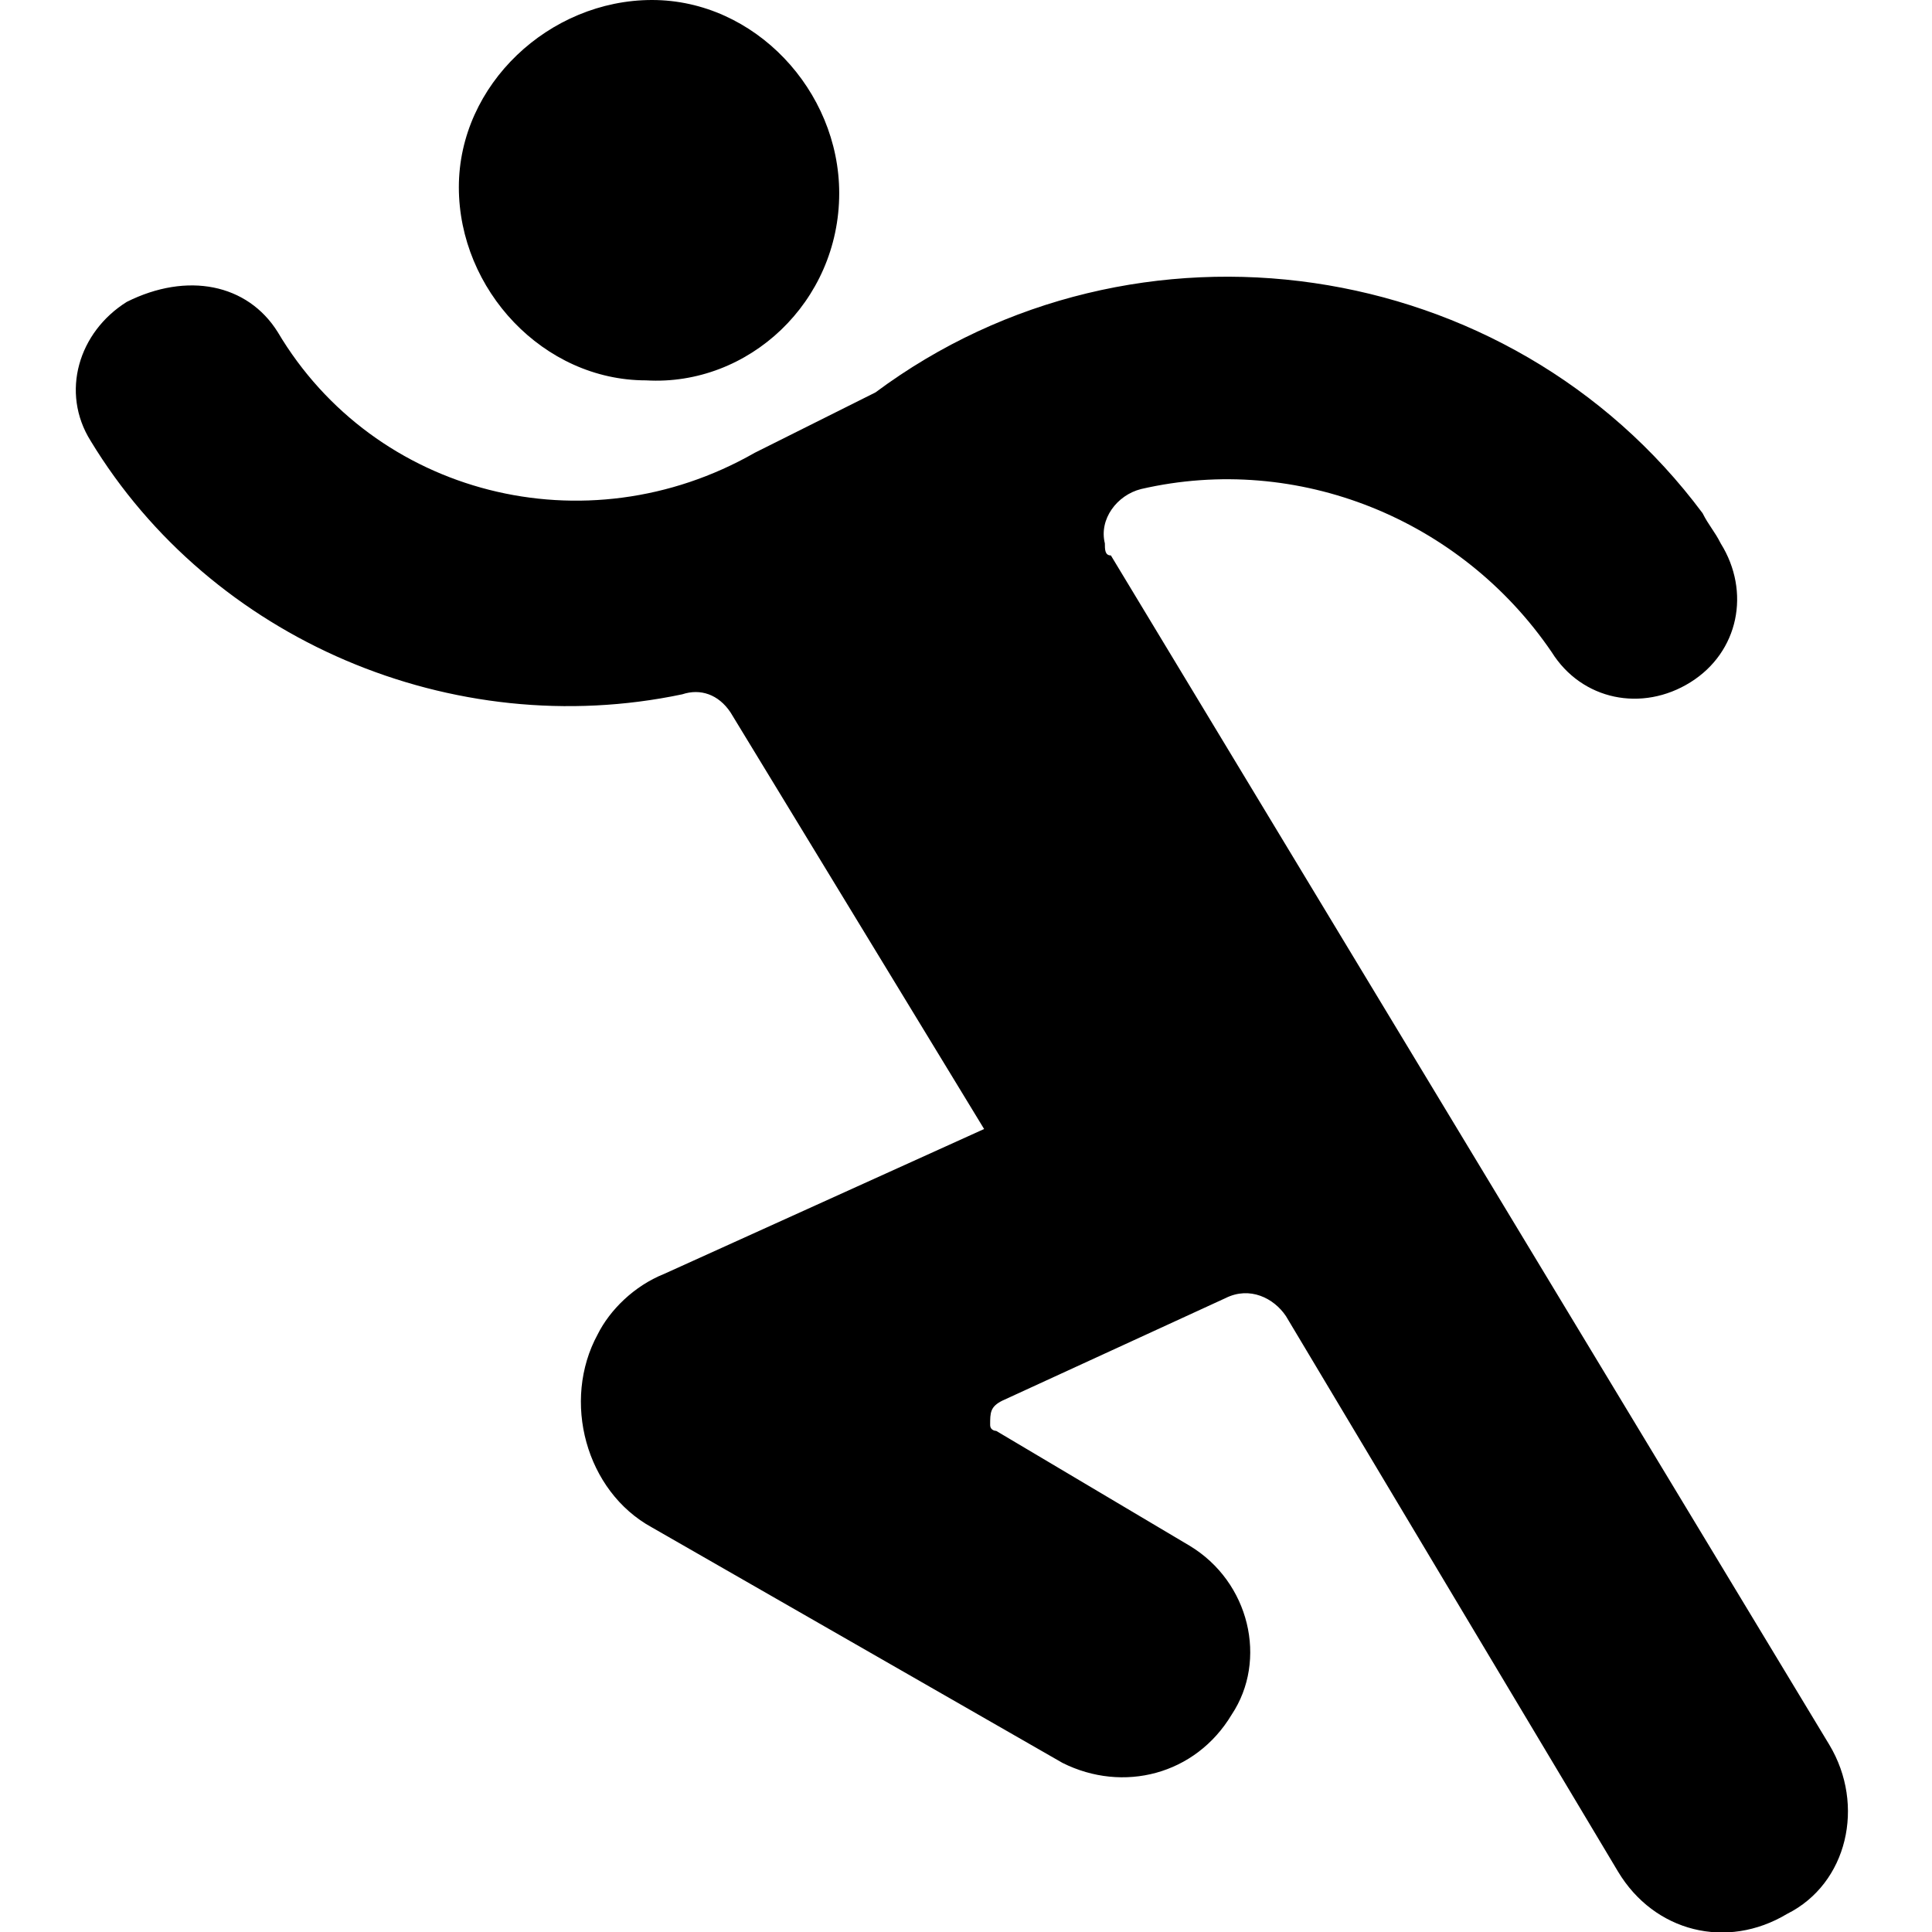 <?xml version="1.0" encoding="utf-8"?>
<!-- Generator: Adobe Illustrator 24.1.3, SVG Export Plug-In . SVG Version: 6.00 Build 0)  -->
<svg version="1.1"
	 id="Layer_1" xmlns:cc="http://creativecommons.org/ns#" xmlns:dc="http://purl.org/dc/elements/1.1/" xmlns:inkscape="http://www.inkscape.org/namespaces/inkscape" xmlns:rdf="http://www.w3.org/1999/02/22-rdf-syntax-ns#" xmlns:sodipodi="http://sodipodi.sourceforge.net/DTD/sodipodi-0.dtd" xmlns:svg="http://www.w3.org/2000/svg"
	 xmlns="http://www.w3.org/2000/svg" xmlns:xlink="http://www.w3.org/1999/xlink" x="0px" y="0px" viewBox="0 0 32 32"
	 style="enable-background:new 0 0 32 32;" xml:space="preserve">
<g transform="translate(0,-284.3)">
	<path d="M13.9,287.5c0-1.7-1.4-3.2-3.1-3.2s-3.2,1.4-3.2,3.1c0,0,0,0,0,0c0,1.7,1.4,3.2,3.1,3.2C12.4,290.7,13.9,289.3,13.9,287.5
		C13.9,287.5,13.9,287.5,13.9,287.5z"/>
	<path d="M4.6,289.8c1.6,2.7,5.1,3.6,7.9,2l2-1c4.3-3.2,10.5-2.3,13.7,2c0.1,0.2,0.2,0.3,0.3,0.5c0.5,0.8,0.3,1.8-0.5,2.3
		c-0.8,0.5-1.8,0.3-2.3-0.5c-1.5-2.2-4.2-3.3-6.8-2.7c-0.4,0.1-0.7,0.5-0.6,0.9c0,0.1,0,0.2,0.1,0.2l11.9,19.7
		c0.6,1,0.3,2.3-0.7,2.8c-1,0.6-2.2,0.3-2.8-0.7l-5.5-9.2c-0.2-0.3-0.6-0.5-1-0.3l-3.7,1.7c-0.2,0.1-0.2,0.2-0.2,0.4
		c0,0.1,0.1,0.1,0.1,0.1l3.2,1.9c1,0.6,1.3,1.9,0.7,2.8c-0.6,1-1.8,1.3-2.8,0.8l-6.8-3.9c-1.1-0.6-1.5-2.1-0.9-3.2
		c0.2-0.4,0.6-0.8,1.1-1l5.3-2.4l-4.2-6.9c-0.2-0.3-0.5-0.4-0.8-0.3c-3.8,0.8-7.8-0.9-9.8-4.2c-0.5-0.8-0.2-1.8,0.6-2.3
		C3.1,288.8,4.1,289,4.6,289.8L4.6,289.8z"/>
</g>
</svg>
